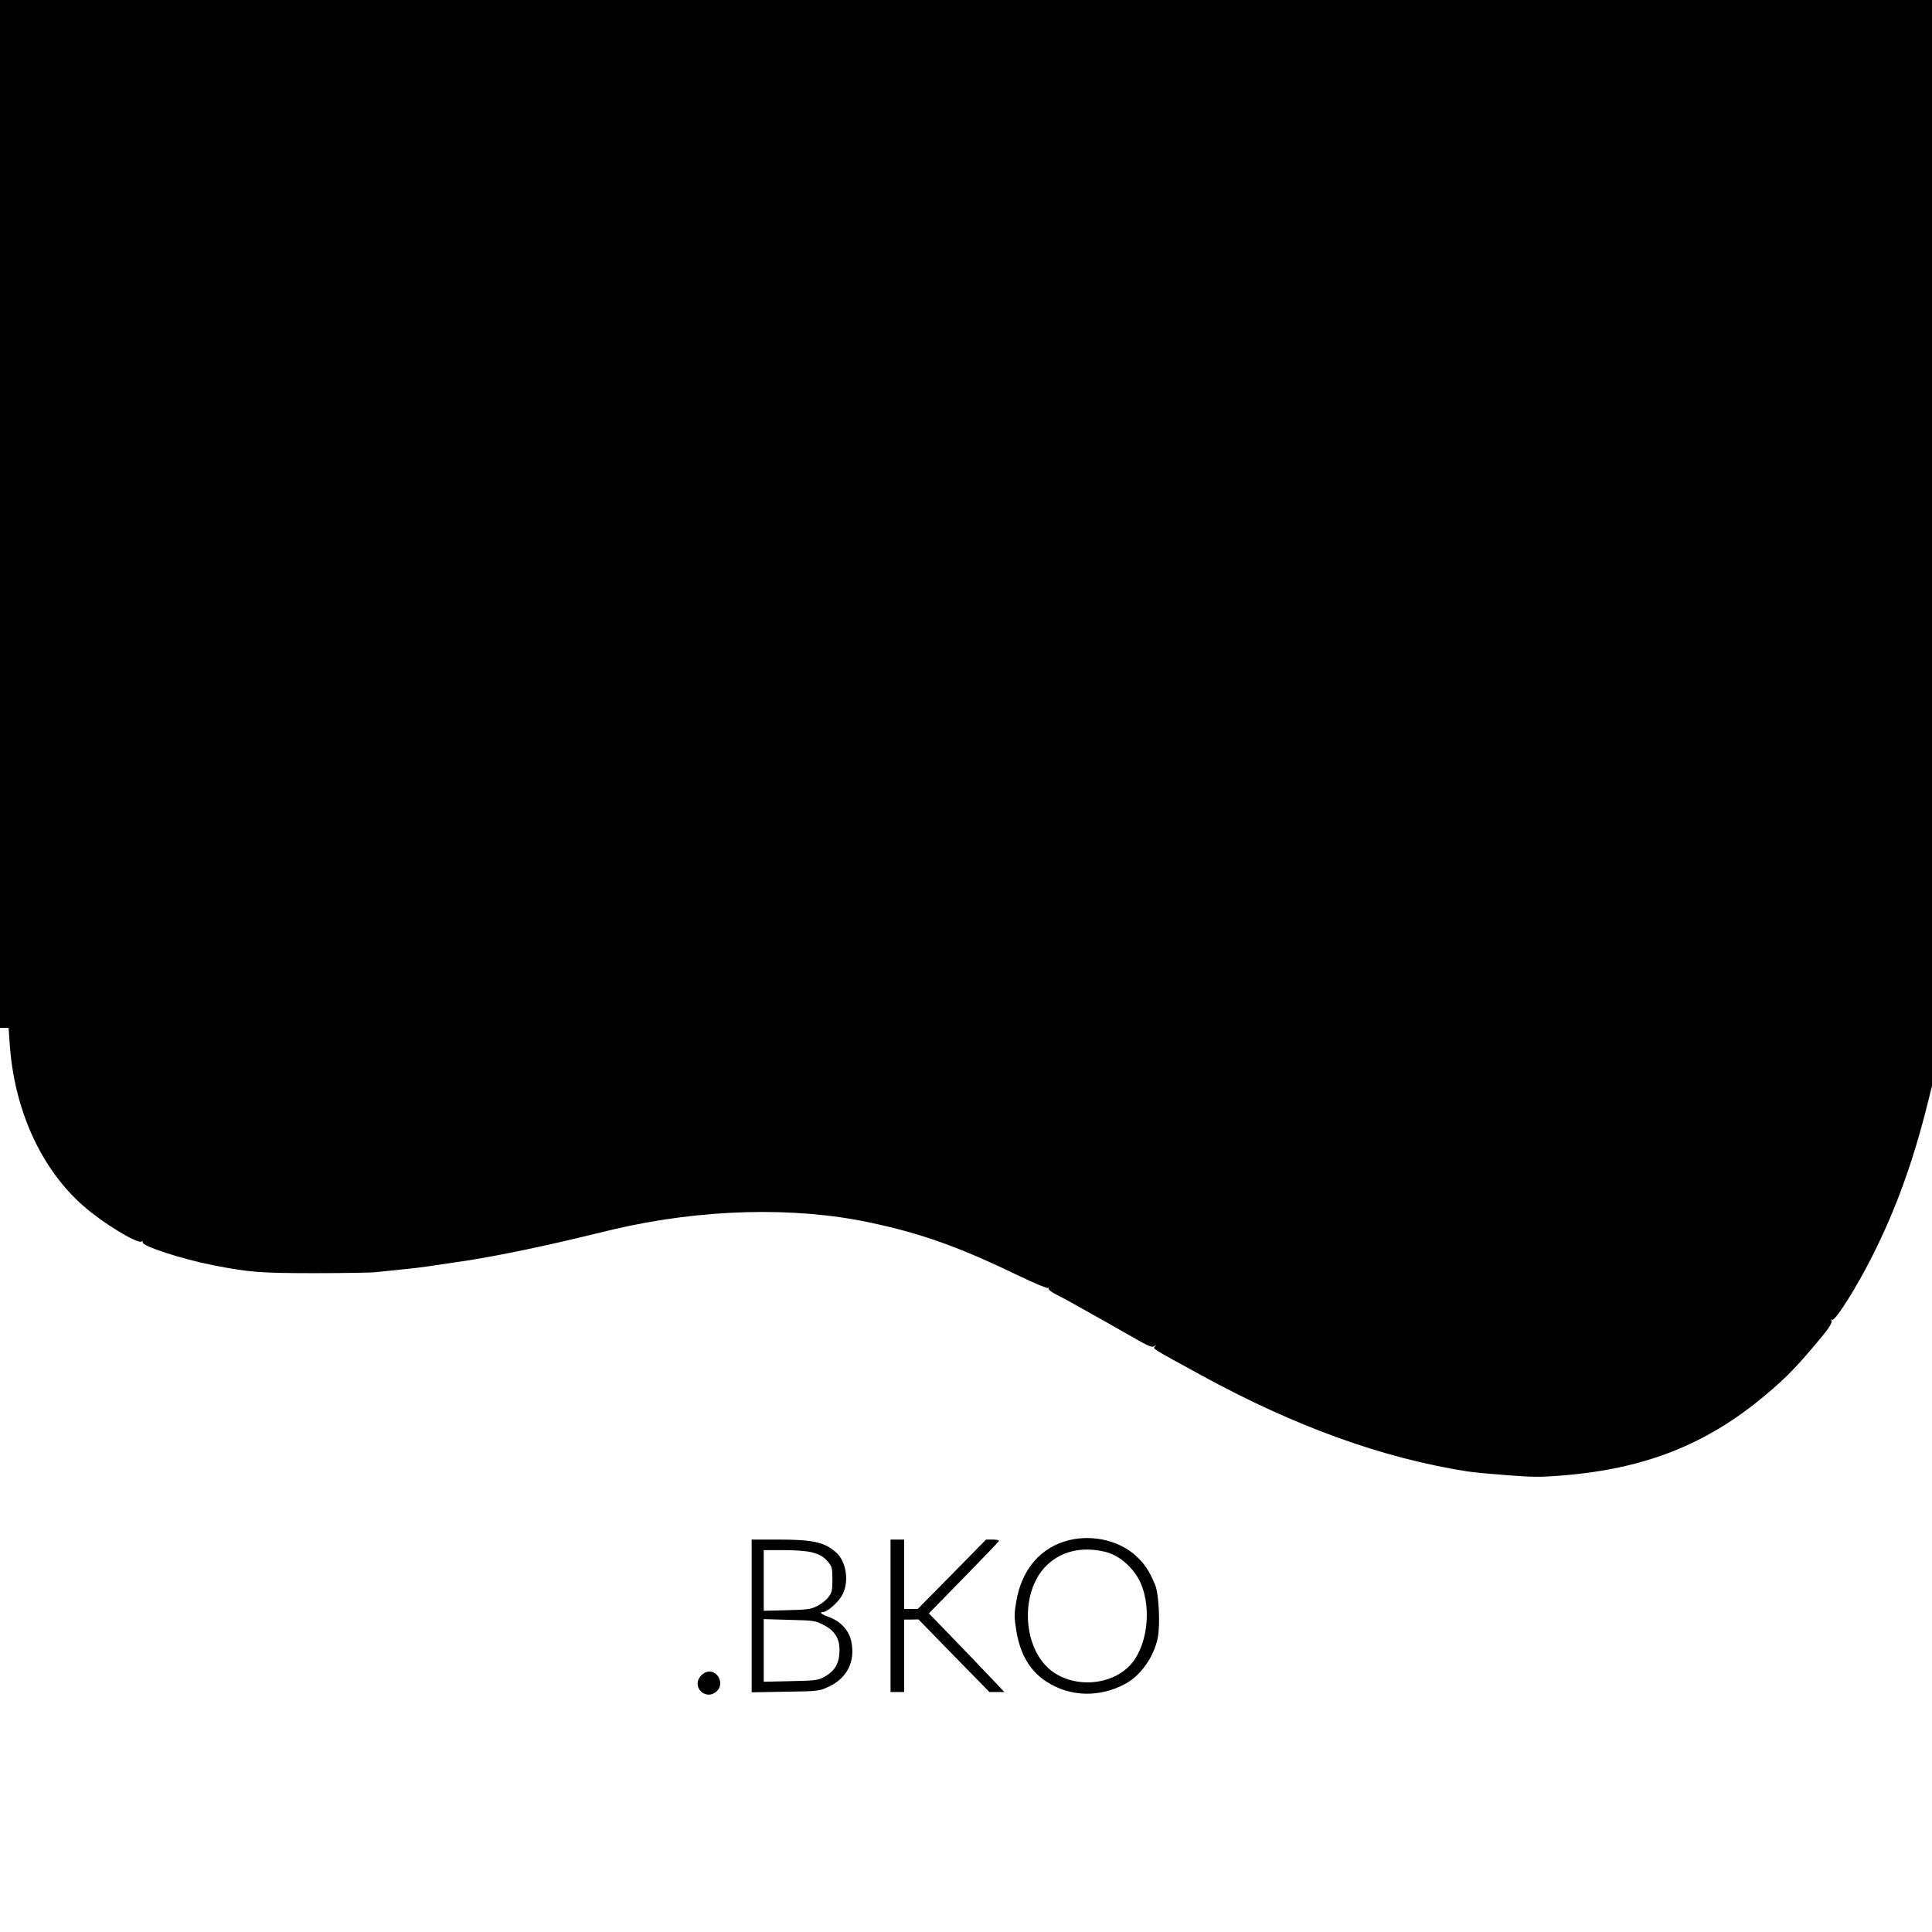 <?xml version="1.0" standalone="no"?>
<!DOCTYPE svg PUBLIC "-//W3C//DTD SVG 20010904//EN"
 "http://www.w3.org/TR/2001/REC-SVG-20010904/DTD/svg10.dtd">
<svg version="1.0" xmlns="http://www.w3.org/2000/svg"
 width="1280pt" height="1280pt" viewBox="0 0 1280 1280"
 preserveAspectRatio="xMidYMid meet">
<g transform="translate(0,1280) scale(0.1,-0.1)"
fill="#000000" stroke="none">
<path d="M0 9395 l0 -3405 29 0 28 0 7 -102 c29 -440 208 -833 491 -1080 126
-110 348 -246 381 -234 8 3 13 2 10 -3 -15 -24 258 -113 474 -155 230 -45 307
-51 665 -51 193 0 377 3 410 7 33 4 110 12 170 18 61 5 155 17 210 26 55 8
116 17 135 20 179 23 523 91 825 164 66 16 167 40 225 54 582 137 1201 154
1705 46 347 -74 589 -161 993 -356 96 -46 179 -81 185 -77 5 3 7 2 4 -4 -3 -5
17 -22 46 -37 59 -30 132 -70 209 -114 29 -17 71 -40 93 -52 22 -12 107 -61
188 -107 127 -73 150 -83 165 -72 14 11 15 11 5 -1 -16 -17 -31 -7 307 -192
622 -340 1201 -549 1765 -637 39 -6 158 -17 265 -25 169 -13 218 -13 367 -1
544 45 951 206 1338 531 144 120 219 199 384 399 42 51 62 86 55 96 -4 7 -3 9
4 5 19 -12 164 217 268 425 154 306 267 617 364 1004 l30 120 0 3598 0 3597
-6400 0 -6400 0 0 -3405z"/>
<path d="M7083 2596 c-187 -46 -314 -192 -350 -406 -14 -85 -14 -102 0 -192
26 -159 91 -269 201 -340 155 -100 349 -106 519 -15 103 54 191 178 217 304
18 84 8 295 -17 353 -36 86 -63 129 -113 179 -110 110 -292 157 -457 117z
m242 -78 c93 -23 188 -107 232 -206 77 -174 42 -433 -76 -551 -142 -142 -407
-143 -547 -2 -160 161 -166 490 -13 656 98 106 242 143 404 103z"/>
<path d="M4980 2094 l0 -506 223 4 c220 3 223 4 285 32 124 57 180 168 152
301 -15 73 -71 134 -147 161 -50 18 -69 34 -40 34 27 0 96 60 124 107 51 87
33 226 -39 289 -76 67 -153 84 -385 84 l-173 0 0 -506z m397 422 c59 -16 83
-31 115 -71 20 -25 23 -41 23 -111 0 -72 -3 -84 -27 -116 -15 -20 -49 -47 -75
-59 -43 -21 -65 -24 -200 -27 l-153 -4 0 201 0 201 133 0 c80 0 152 -6 184
-14z m80 -482 c73 -37 106 -90 105 -168 -1 -88 -31 -139 -107 -179 -35 -19
-60 -22 -217 -25 l-178 -4 0 207 0 208 169 -5 c164 -4 172 -5 228 -34z"/>
<path d="M5900 2095 l0 -505 45 0 45 0 0 240 0 240 48 0 47 1 235 -241 235
-240 50 0 49 0 -49 52 c-111 117 -266 279 -356 371 l-95 98 231 236 c126 129
232 239 233 244 2 5 -16 9 -41 9 l-44 0 -226 -230 -227 -230 -45 0 -45 0 0
230 0 230 -45 0 -45 0 0 -505z"/>
<path d="M4674 1720 c-12 -5 -29 -19 -38 -32 -49 -70 39 -152 107 -98 66 52 8
161 -69 130z"/>
</g>
</svg>
